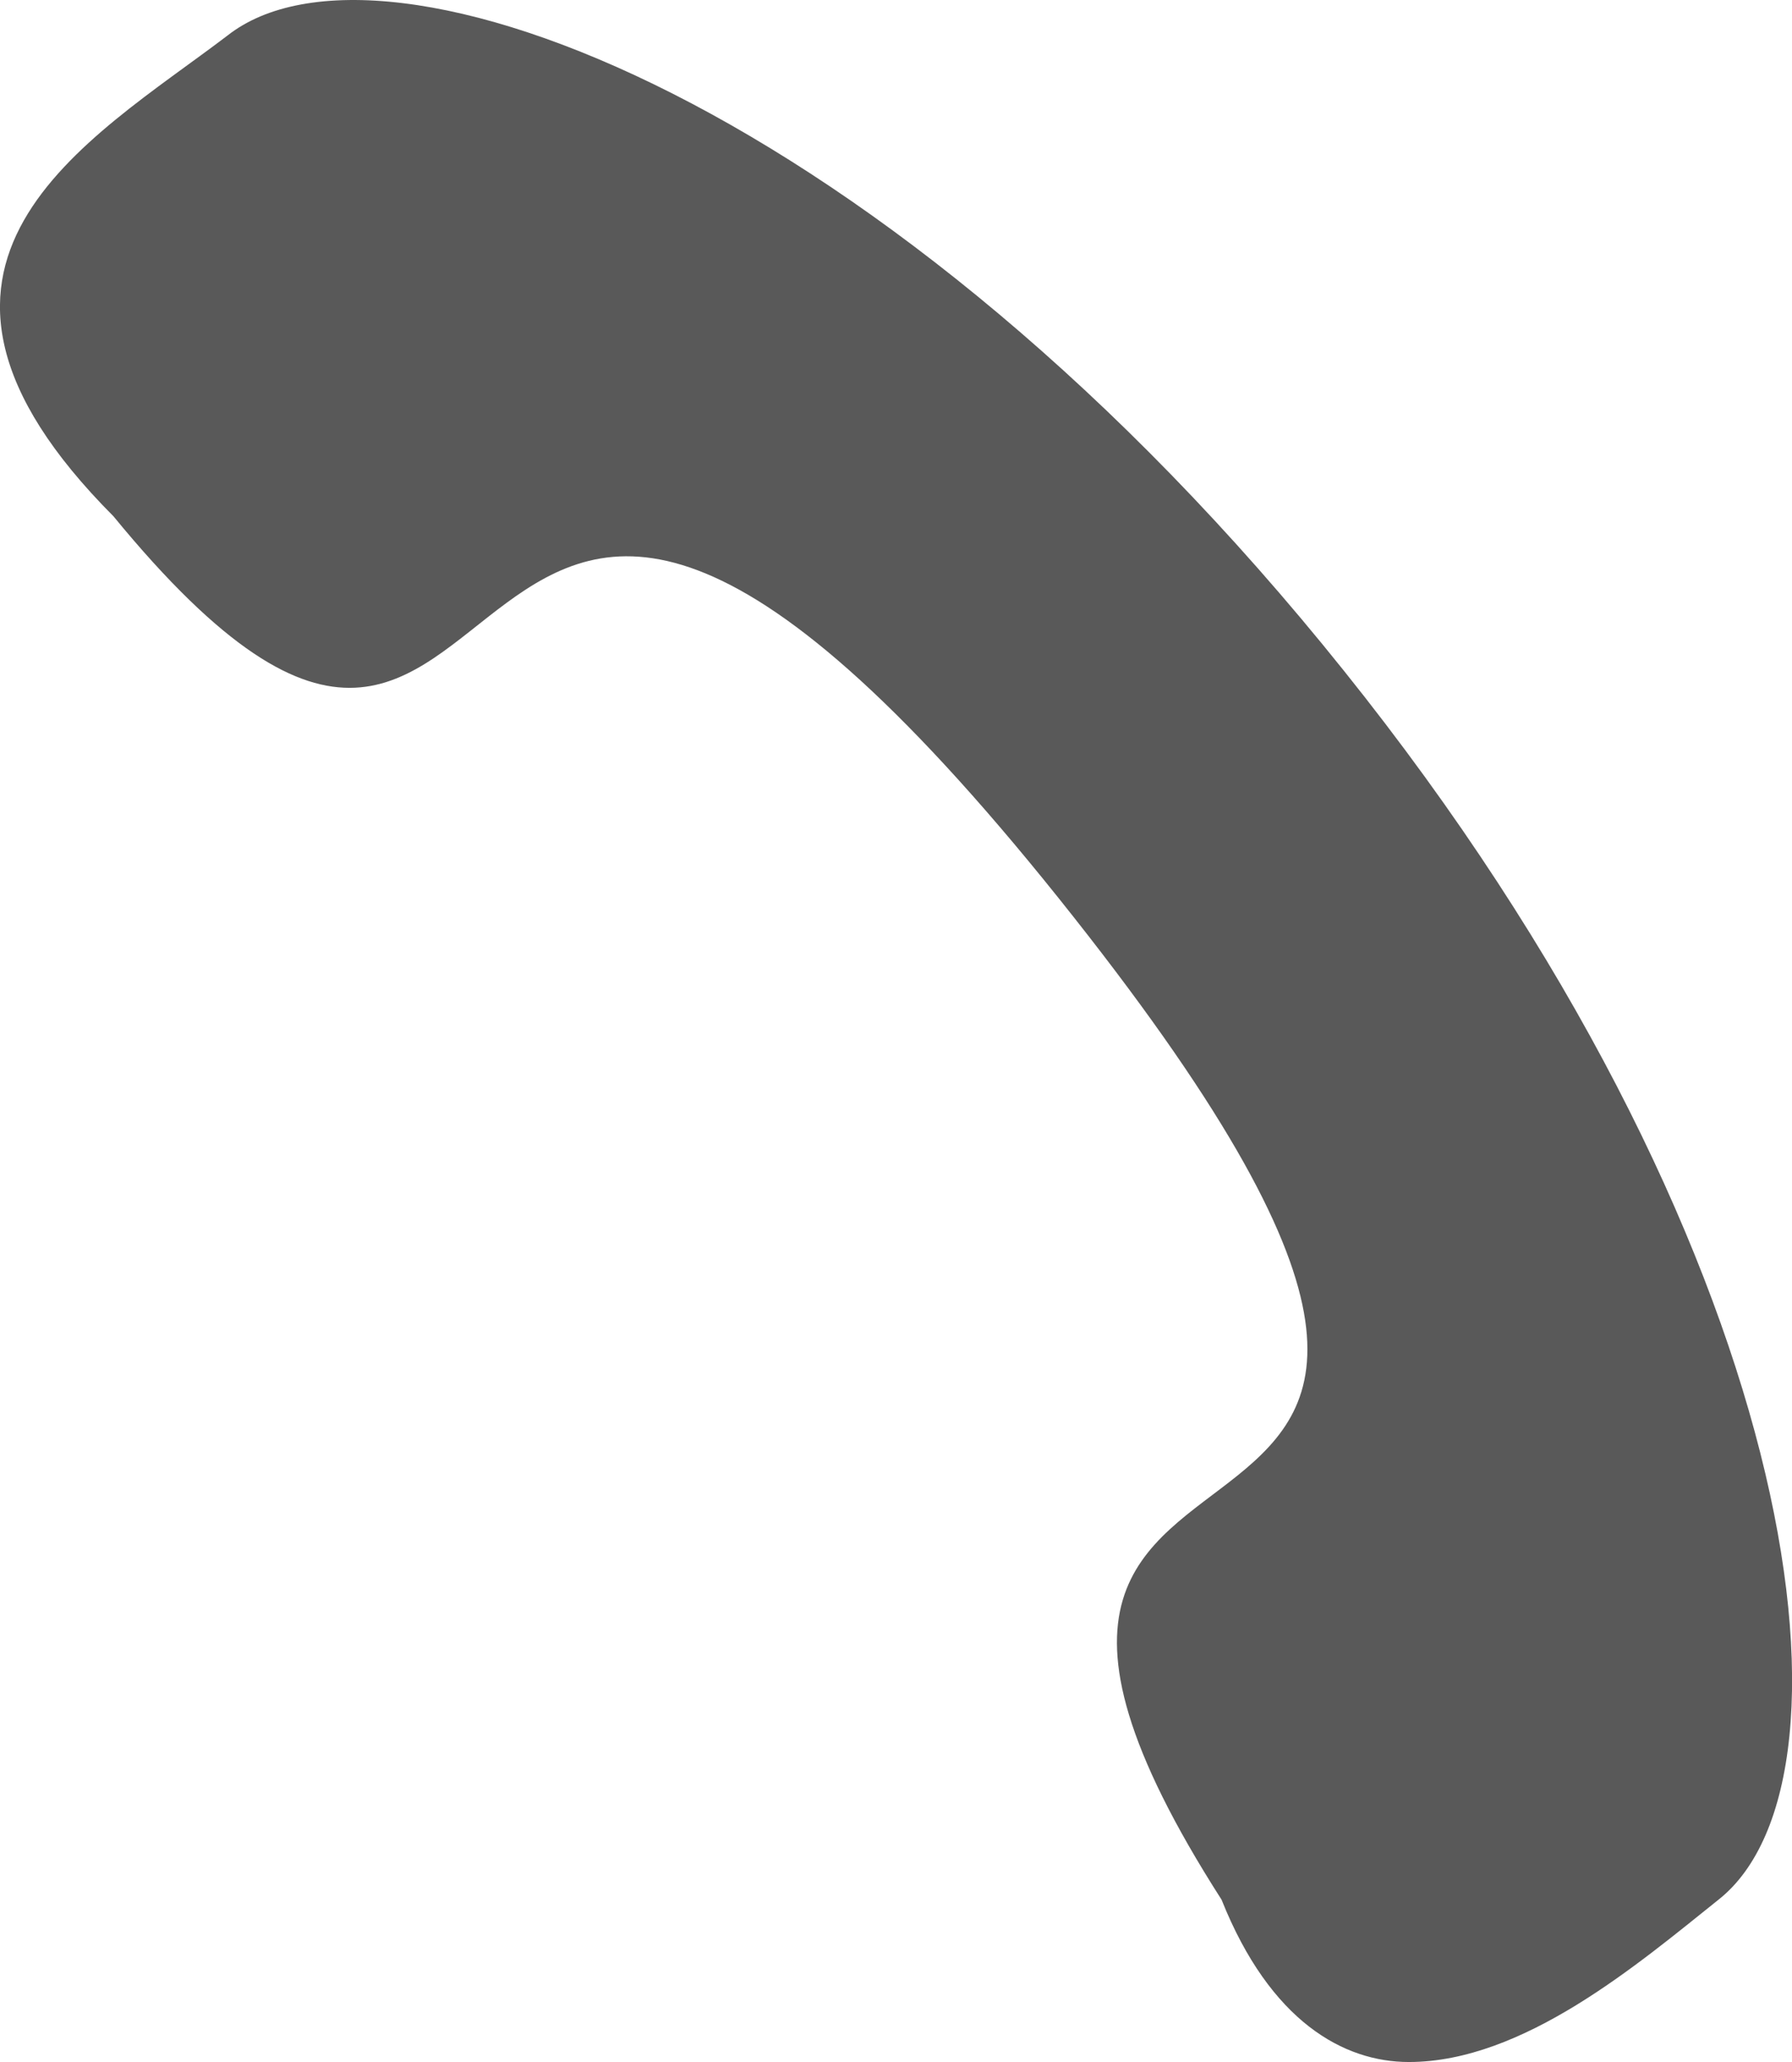 <!-- Generator: Adobe Illustrator 21.0.0, SVG Export Plug-In  -->
<svg version="1.1"
	 xmlns="http://www.w3.org/2000/svg" xmlns:xlink="http://www.w3.org/1999/xlink" xmlns:a="http://ns.adobe.com/AdobeSVGViewerExtensions/3.0/"
	 x="0px" y="0px" width="26.712px" height="30.719px" viewBox="0 0 26.712 30.719"
	 style="enable-background:new 0 0 26.712 30.719;" xml:space="preserve">
<style type="text/css">
	.st0{fill-rule:evenodd;clip-rule:evenodd;fill:#595959;}
</style>
<defs>
</defs>
<g>
	<path class="st0" d="M15.78,13.38c9.71,12.134-3.401,5.825,2.429,14.921c0.726,1.818,1.824,2.418,2.792,2.418l0,0
		c1.703,0,3.406-1.451,4.615-2.418c2.308-1.82,1.214-9.832-5.583-18.308C13.23,1.499,5.697-1.289,3.389,0.531
		c-2.061,1.567-5.462,3.387-1.698,7.16C8.247,15.683,6.06,1.247,15.78,13.38L15.78,13.38z"/>
</g>
</svg>